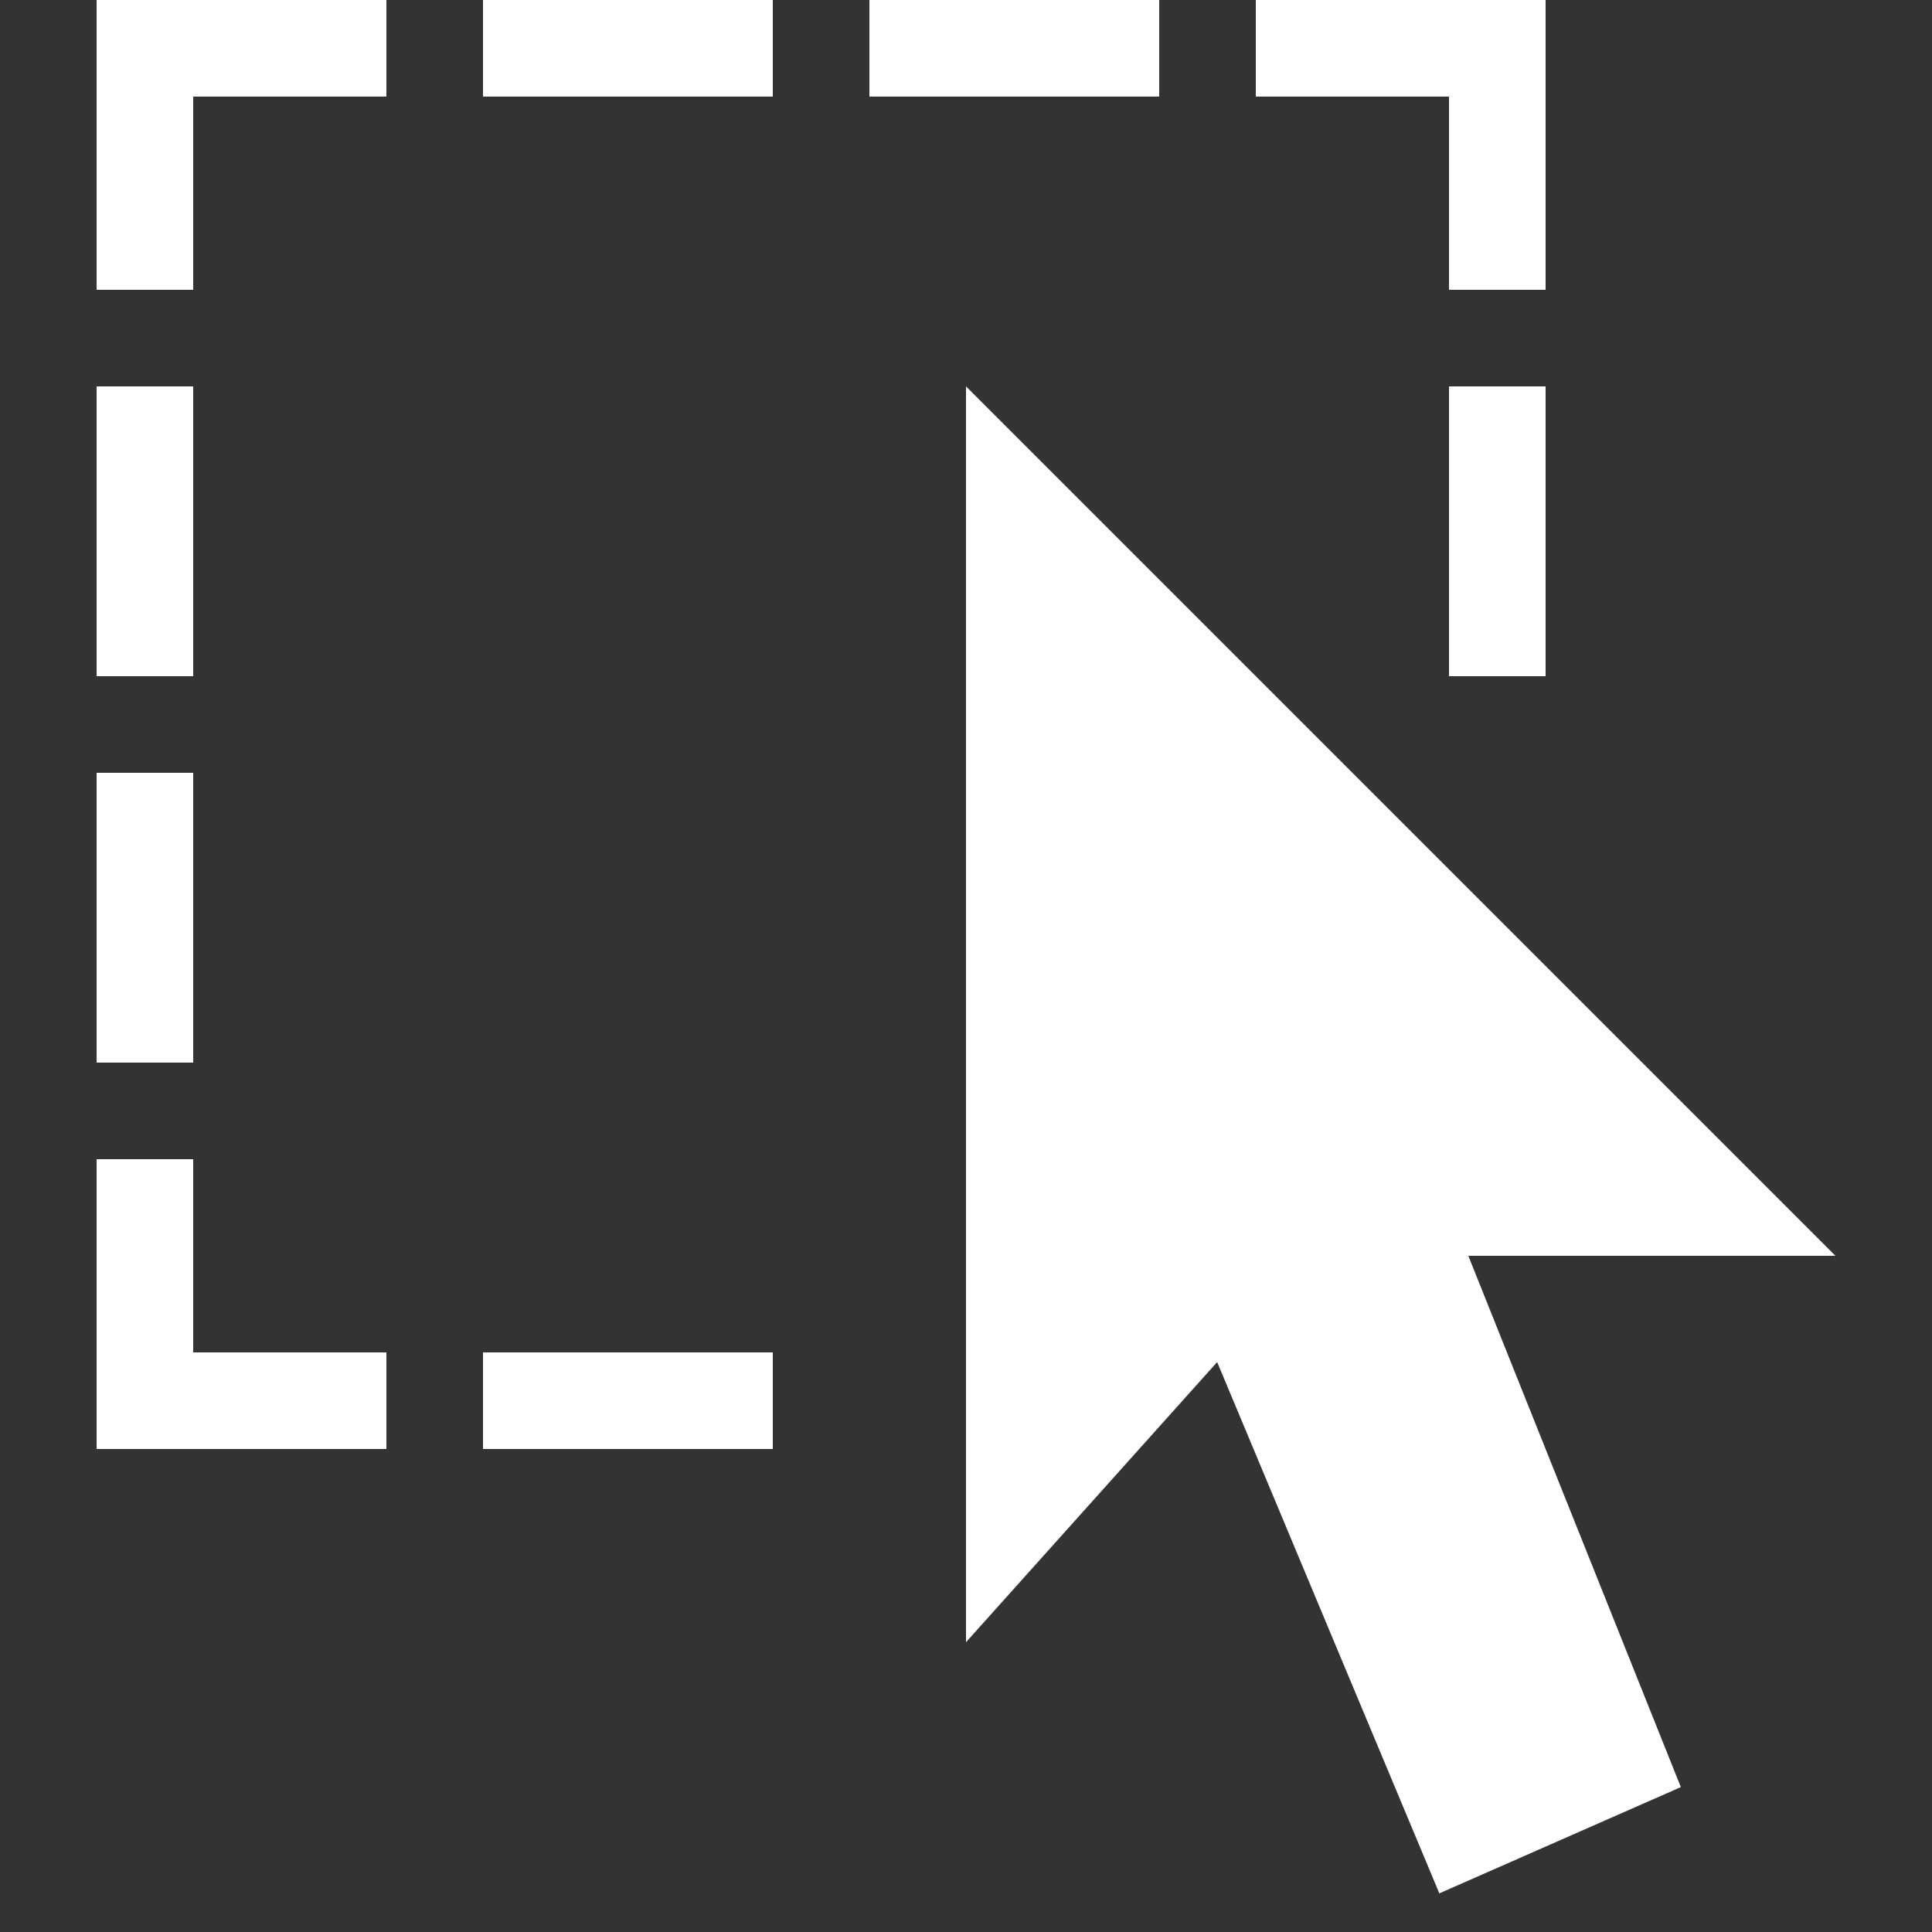 <svg enable-background="new 0 0 20 20" viewBox="0 0 20 20" xmlns="http://www.w3.org/2000/svg"><rect x="0" y="0" width="20" height="20" fill="#333333" stroke="none"/><g fill="#fff"><path d="m1 4h1v3h-1z"/><path d="m15 1v2h1v-3h-3v1z"/><path d="m9 0h3v1h-3z"/><path d="m1 8h1v3h-1z"/><path d="m5 14h3v1h-3z"/><path d="m15 4h1v3h-1z"/><path d="m4 14h-2v-2h-1v3h3z"/><path d="m5 0h3v1h-3z"/><path d="m2 3v-2h2v-1h-3v3z"/><path d="m12.6 14.1 2.3 5.5 2.5-1.1-2.2-5.5h3.8l-9-9v13z"/></g></svg>